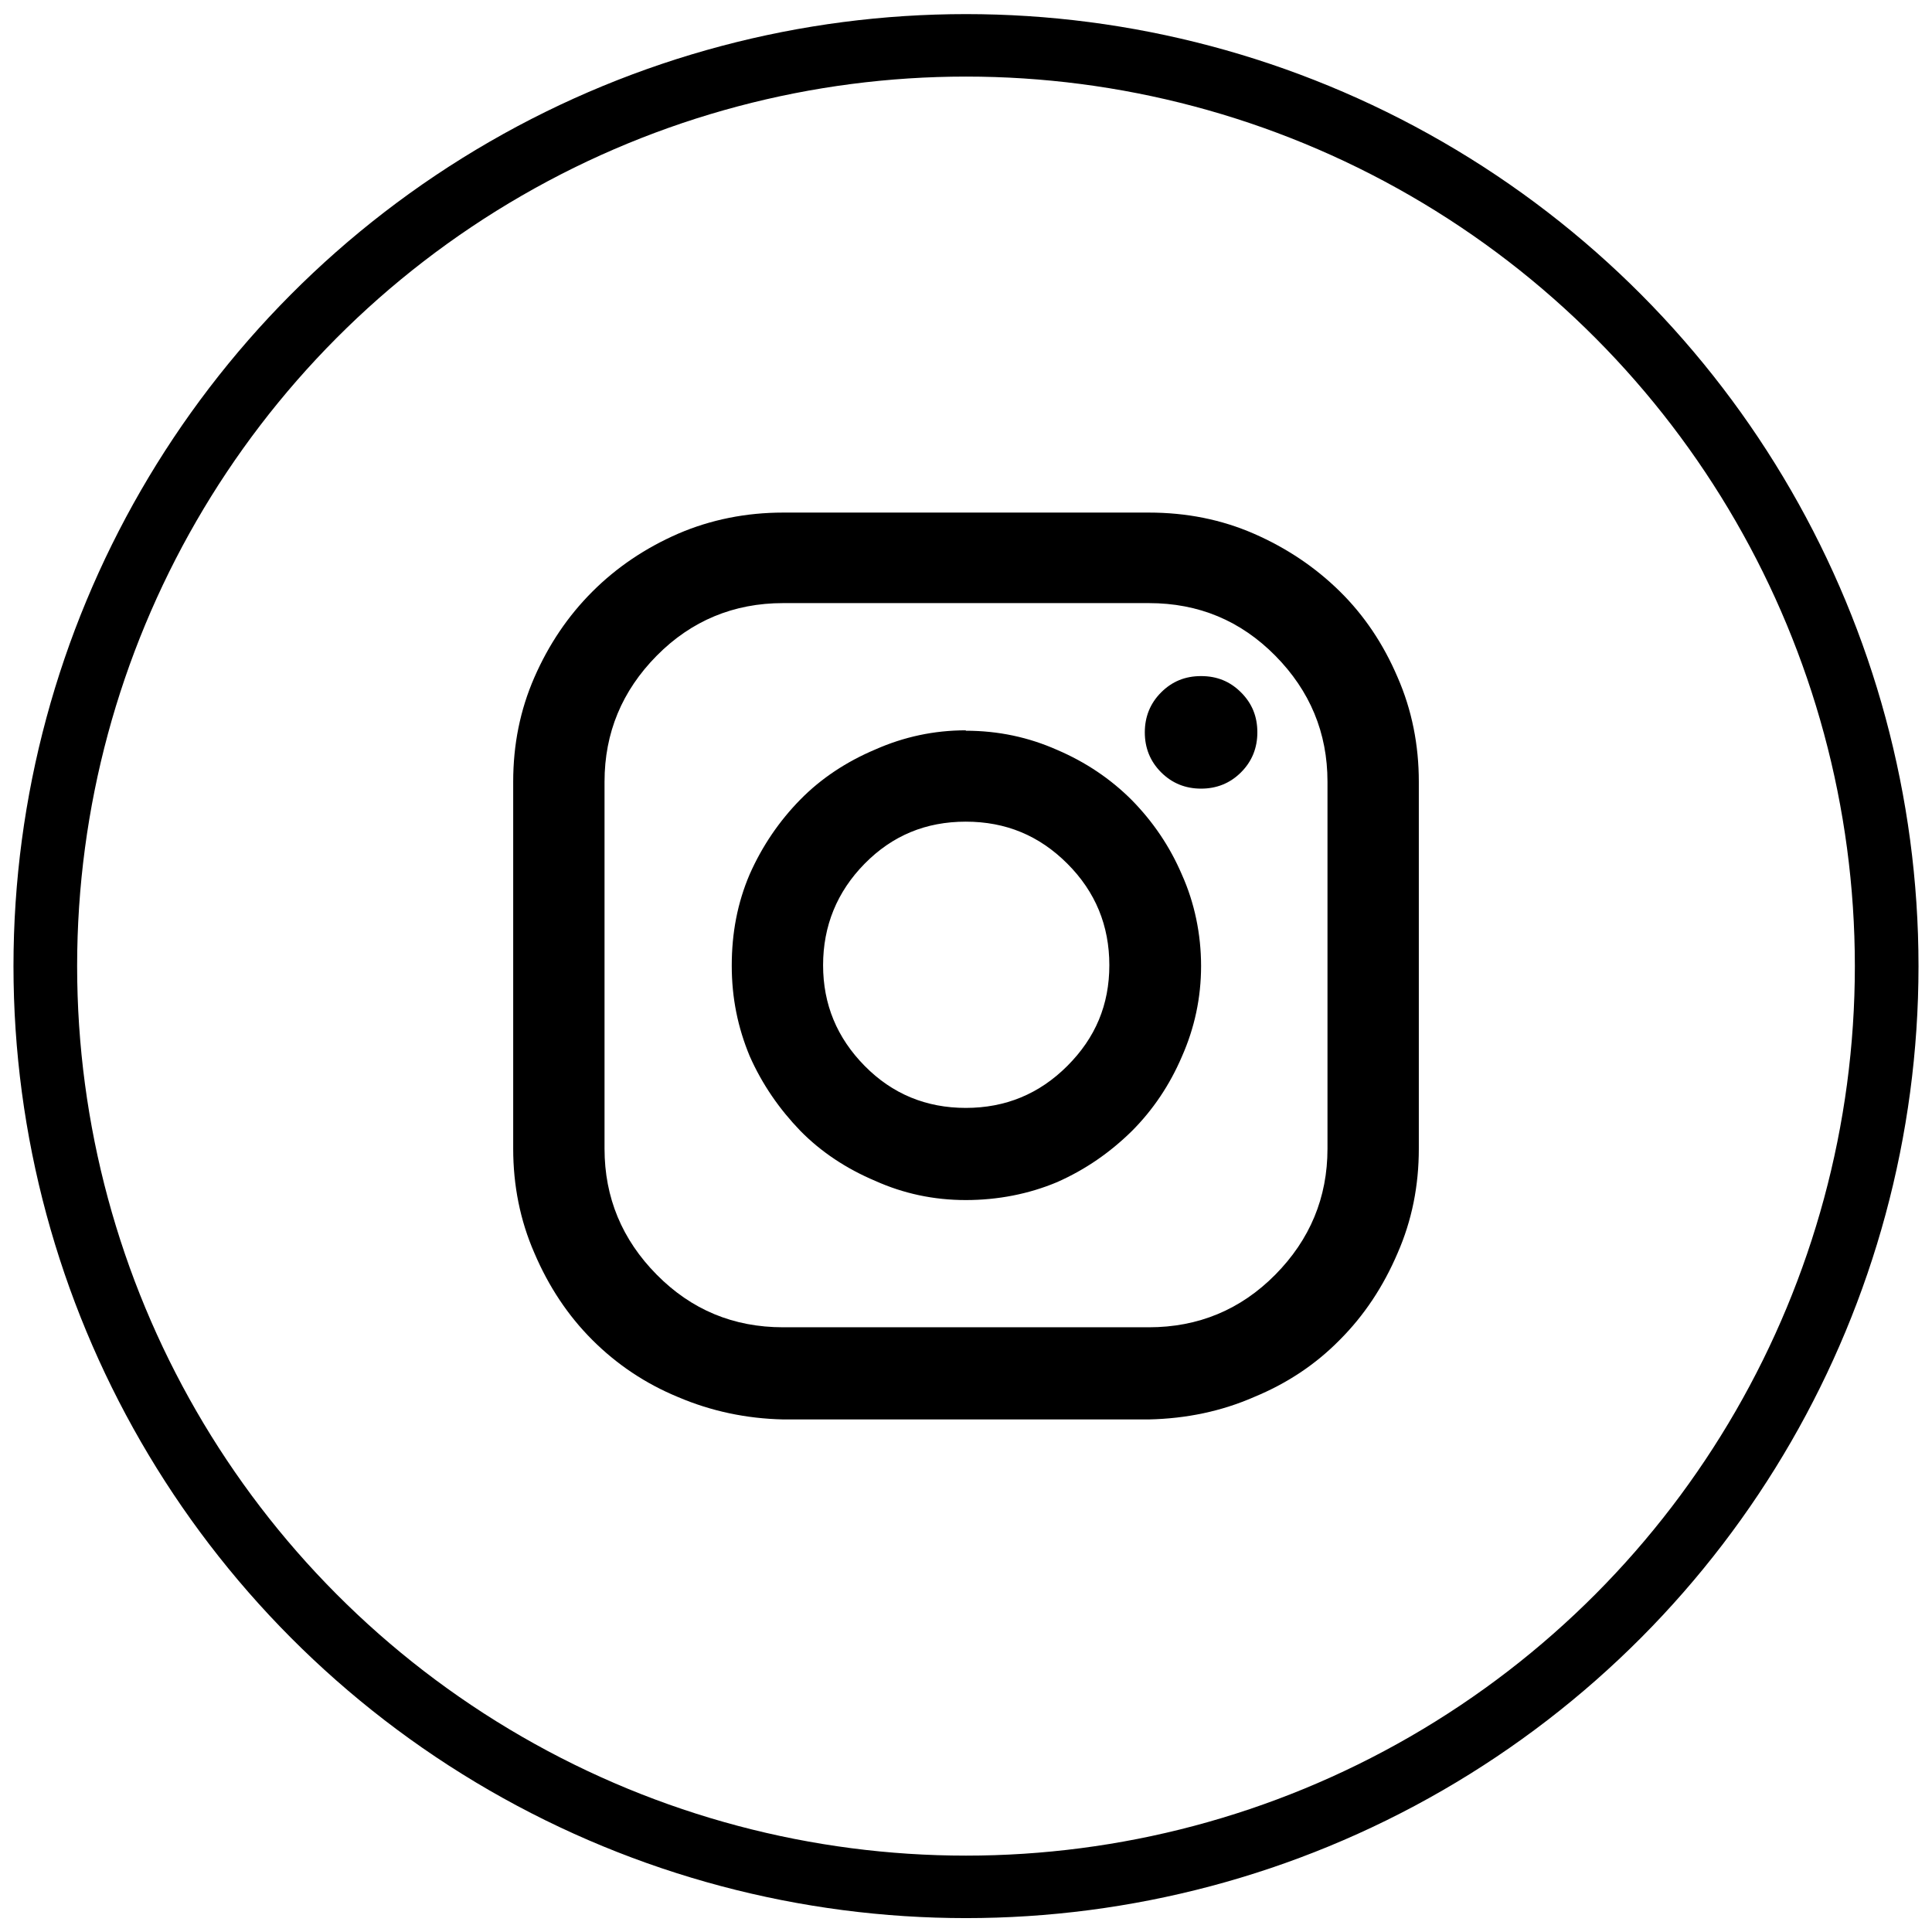 <?xml version="1.0" encoding="UTF-8" standalone="no"?>
<!DOCTYPE svg PUBLIC "-//W3C//DTD SVG 1.1//EN" "http://www.w3.org/Graphics/SVG/1.1/DTD/svg11.dtd">
<svg width="100%" height="100%" viewBox="0 0 256 256" version="1.1" xmlns="http://www.w3.org/2000/svg" xmlns:xlink="http://www.w3.org/1999/xlink" xml:space="preserve" xmlns:serif="http://www.serif.com/" style="fill-rule:evenodd;clip-rule:evenodd;stroke-linecap:round;stroke-linejoin:round;stroke-miterlimit:1.5;">
    <g transform="matrix(12.403,0,0,12.175,-237.914,-200.431)">
        <ellipse cx="29.502" cy="26.977" rx="9.836" ry="10.021" style="fill:none;stroke:black;stroke-width:0.68px;"/>
    </g>
    <g transform="matrix(5.403,0,0,5.403,-8.938,-9.019)">
        <path d="M32.49,19.63C32.49,20.01 32.36,20.34 32.09,20.61C31.82,20.88 31.49,21.01 31.11,21.01C30.73,21.01 30.4,20.88 30.13,20.61C29.86,20.34 29.73,20.01 29.73,19.63C29.73,19.25 29.86,18.92 30.13,18.65C30.4,18.38 30.72,18.25 31.11,18.25C31.5,18.25 31.82,18.38 32.09,18.65C32.36,18.92 32.49,19.24 32.49,19.63M25.34,28.84C24.37,28.84 23.54,28.5 22.86,27.81C22.18,27.12 21.84,26.3 21.84,25.34C21.84,24.38 22.18,23.54 22.86,22.85C23.54,22.16 24.36,21.82 25.34,21.82C26.32,21.82 27.14,22.16 27.83,22.85C28.52,23.54 28.86,24.37 28.86,25.34C28.86,26.31 28.52,27.12 27.83,27.81C27.14,28.5 26.31,28.84 25.34,28.84M25.34,19.58C24.56,19.58 23.82,19.74 23.12,20.05C22.41,20.35 21.79,20.76 21.28,21.28C20.77,21.8 20.35,22.41 20.04,23.11C19.74,23.81 19.6,24.55 19.6,25.35C19.6,26.15 19.75,26.87 20.04,27.57C20.35,28.27 20.77,28.87 21.28,29.4C21.79,29.92 22.41,30.33 23.12,30.63C23.81,30.94 24.55,31.1 25.34,31.1C26.13,31.1 26.89,30.95 27.58,30.66C28.28,30.35 28.88,29.93 29.41,29.41C29.93,28.89 30.34,28.28 30.64,27.58C30.95,26.88 31.11,26.14 31.11,25.36C31.11,24.58 30.95,23.81 30.64,23.12C30.34,22.42 29.93,21.82 29.41,21.29C28.89,20.77 28.28,20.36 27.58,20.06C26.88,19.75 26.14,19.59 25.34,19.59M34.21,29.84C34.21,31.04 33.78,32.07 32.93,32.93C32.08,33.79 31.04,34.22 29.83,34.22L20.86,34.22C19.64,34.22 18.61,33.79 17.76,32.93C16.91,32.07 16.48,31.04 16.48,29.84L16.48,20.84C16.48,19.64 16.91,18.61 17.76,17.75C18.61,16.89 19.65,16.46 20.86,16.46L29.83,16.46C31.05,16.46 32.08,16.89 32.93,17.75C33.78,18.61 34.21,19.64 34.21,20.84L34.21,29.84ZM29.83,14.24L20.86,14.24C19.96,14.24 19.09,14.41 18.28,14.76C17.48,15.11 16.78,15.58 16.18,16.18C15.58,16.78 15.11,17.48 14.76,18.28C14.41,19.08 14.24,19.93 14.24,20.84L14.24,29.84C14.24,30.74 14.41,31.6 14.76,32.4C15.11,33.22 15.58,33.93 16.18,34.53C16.78,35.13 17.48,35.6 18.28,35.93C19.1,36.28 19.96,36.46 20.86,36.48L29.83,36.48C30.75,36.46 31.61,36.28 32.41,35.93C33.21,35.6 33.91,35.14 34.51,34.53C35.11,33.93 35.58,33.22 35.93,32.4C36.28,31.6 36.45,30.75 36.45,29.84L36.45,20.84C36.45,19.94 36.28,19.08 35.93,18.28C35.58,17.46 35.11,16.76 34.51,16.17C33.91,15.58 33.21,15.11 32.41,14.76C31.61,14.41 30.75,14.24 29.83,14.24" style="fill-rule:nonzero;"/>
    </g>
</svg>
